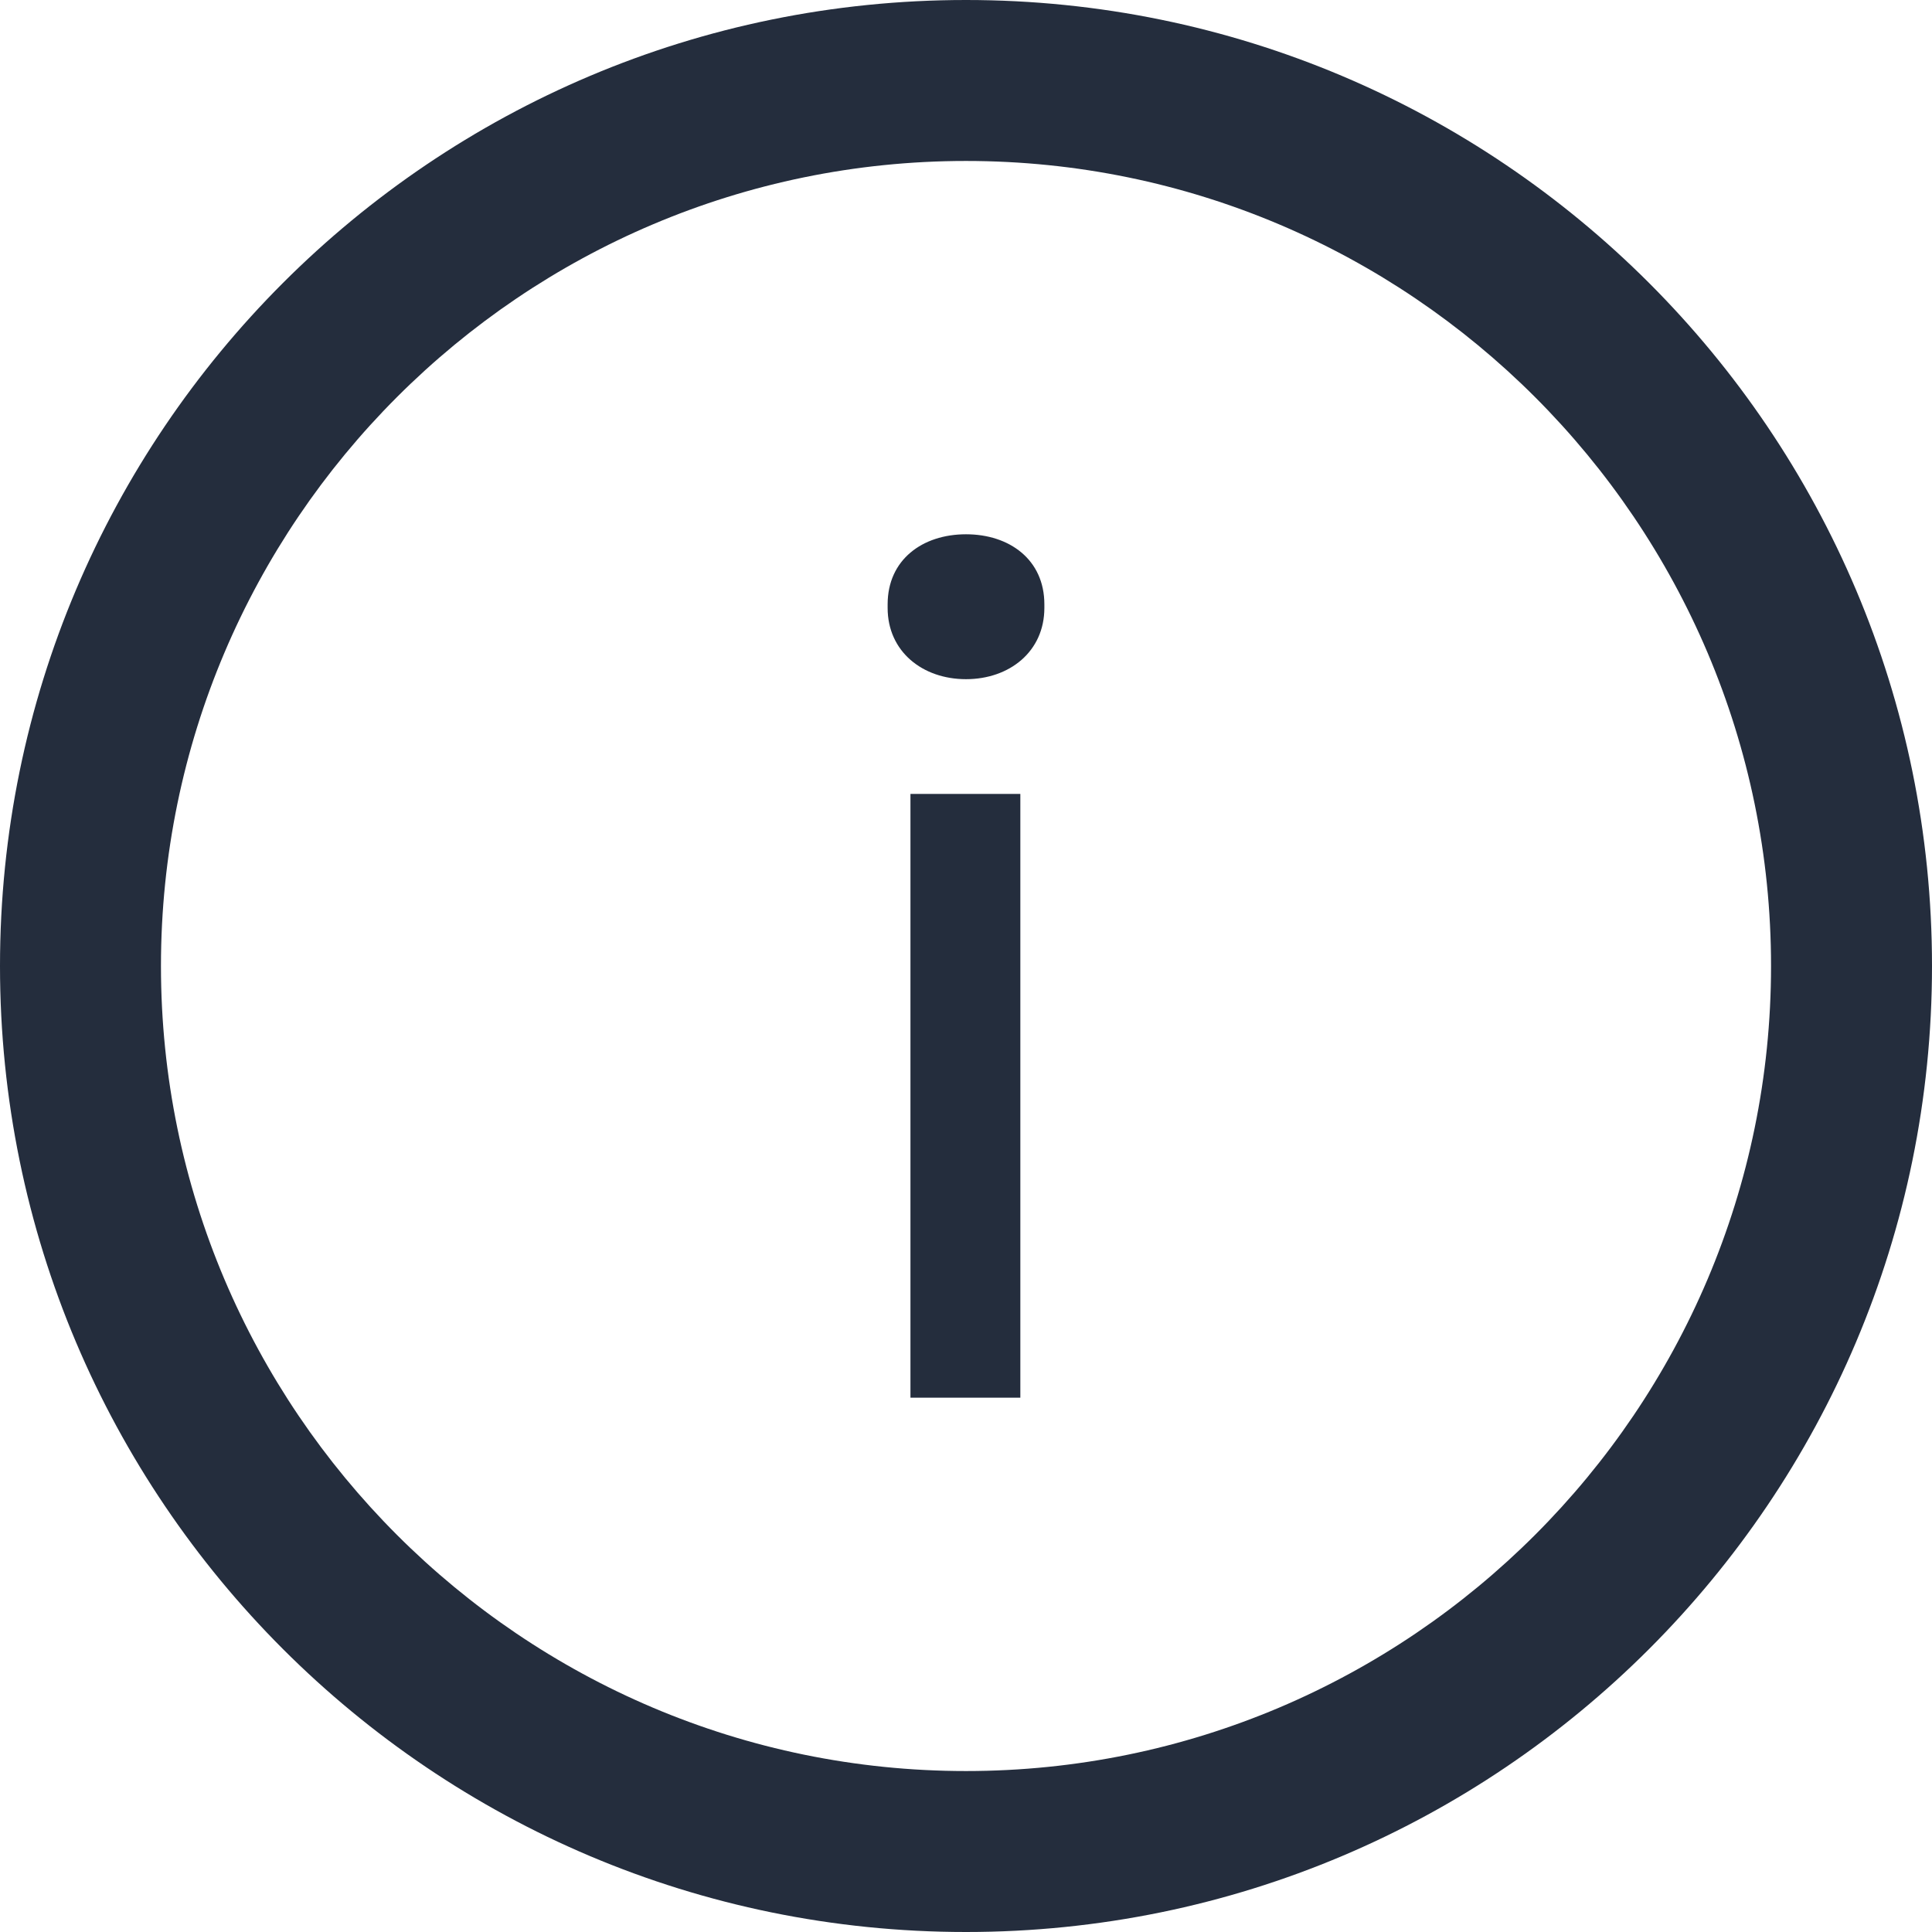 <svg width="48" height="48" viewBox="0 0 48 48" fill="none" xmlns="http://www.w3.org/2000/svg">
<path fill-rule="evenodd" clip-rule="evenodd" d="M24 13.274C22.92 13.274 22.053 13.904 22.053 15.014V15.104C22.053 16.187 22.92 16.874 24 16.874C25.08 16.874 25.947 16.187 25.947 15.104V15.014C25.947 13.904 25.08 13.274 24 13.274M22.62 34.725H25.35V19.725H22.62V34.725ZM24 44.001C12.972 44.001 3.999 35.028 3.999 24C3.999 12.972 12.972 3.999 24 3.999C35.028 3.999 44.001 12.972 44.001 24C44.001 35.028 35.028 44.001 24 44.001M24 0C10.746 0 0 10.746 0 24C0 37.254 10.746 48 24 48C37.254 48 48 37.254 48 24C48 10.746 37.254 0 24 0" fill="#242D3D"/>
</svg>
